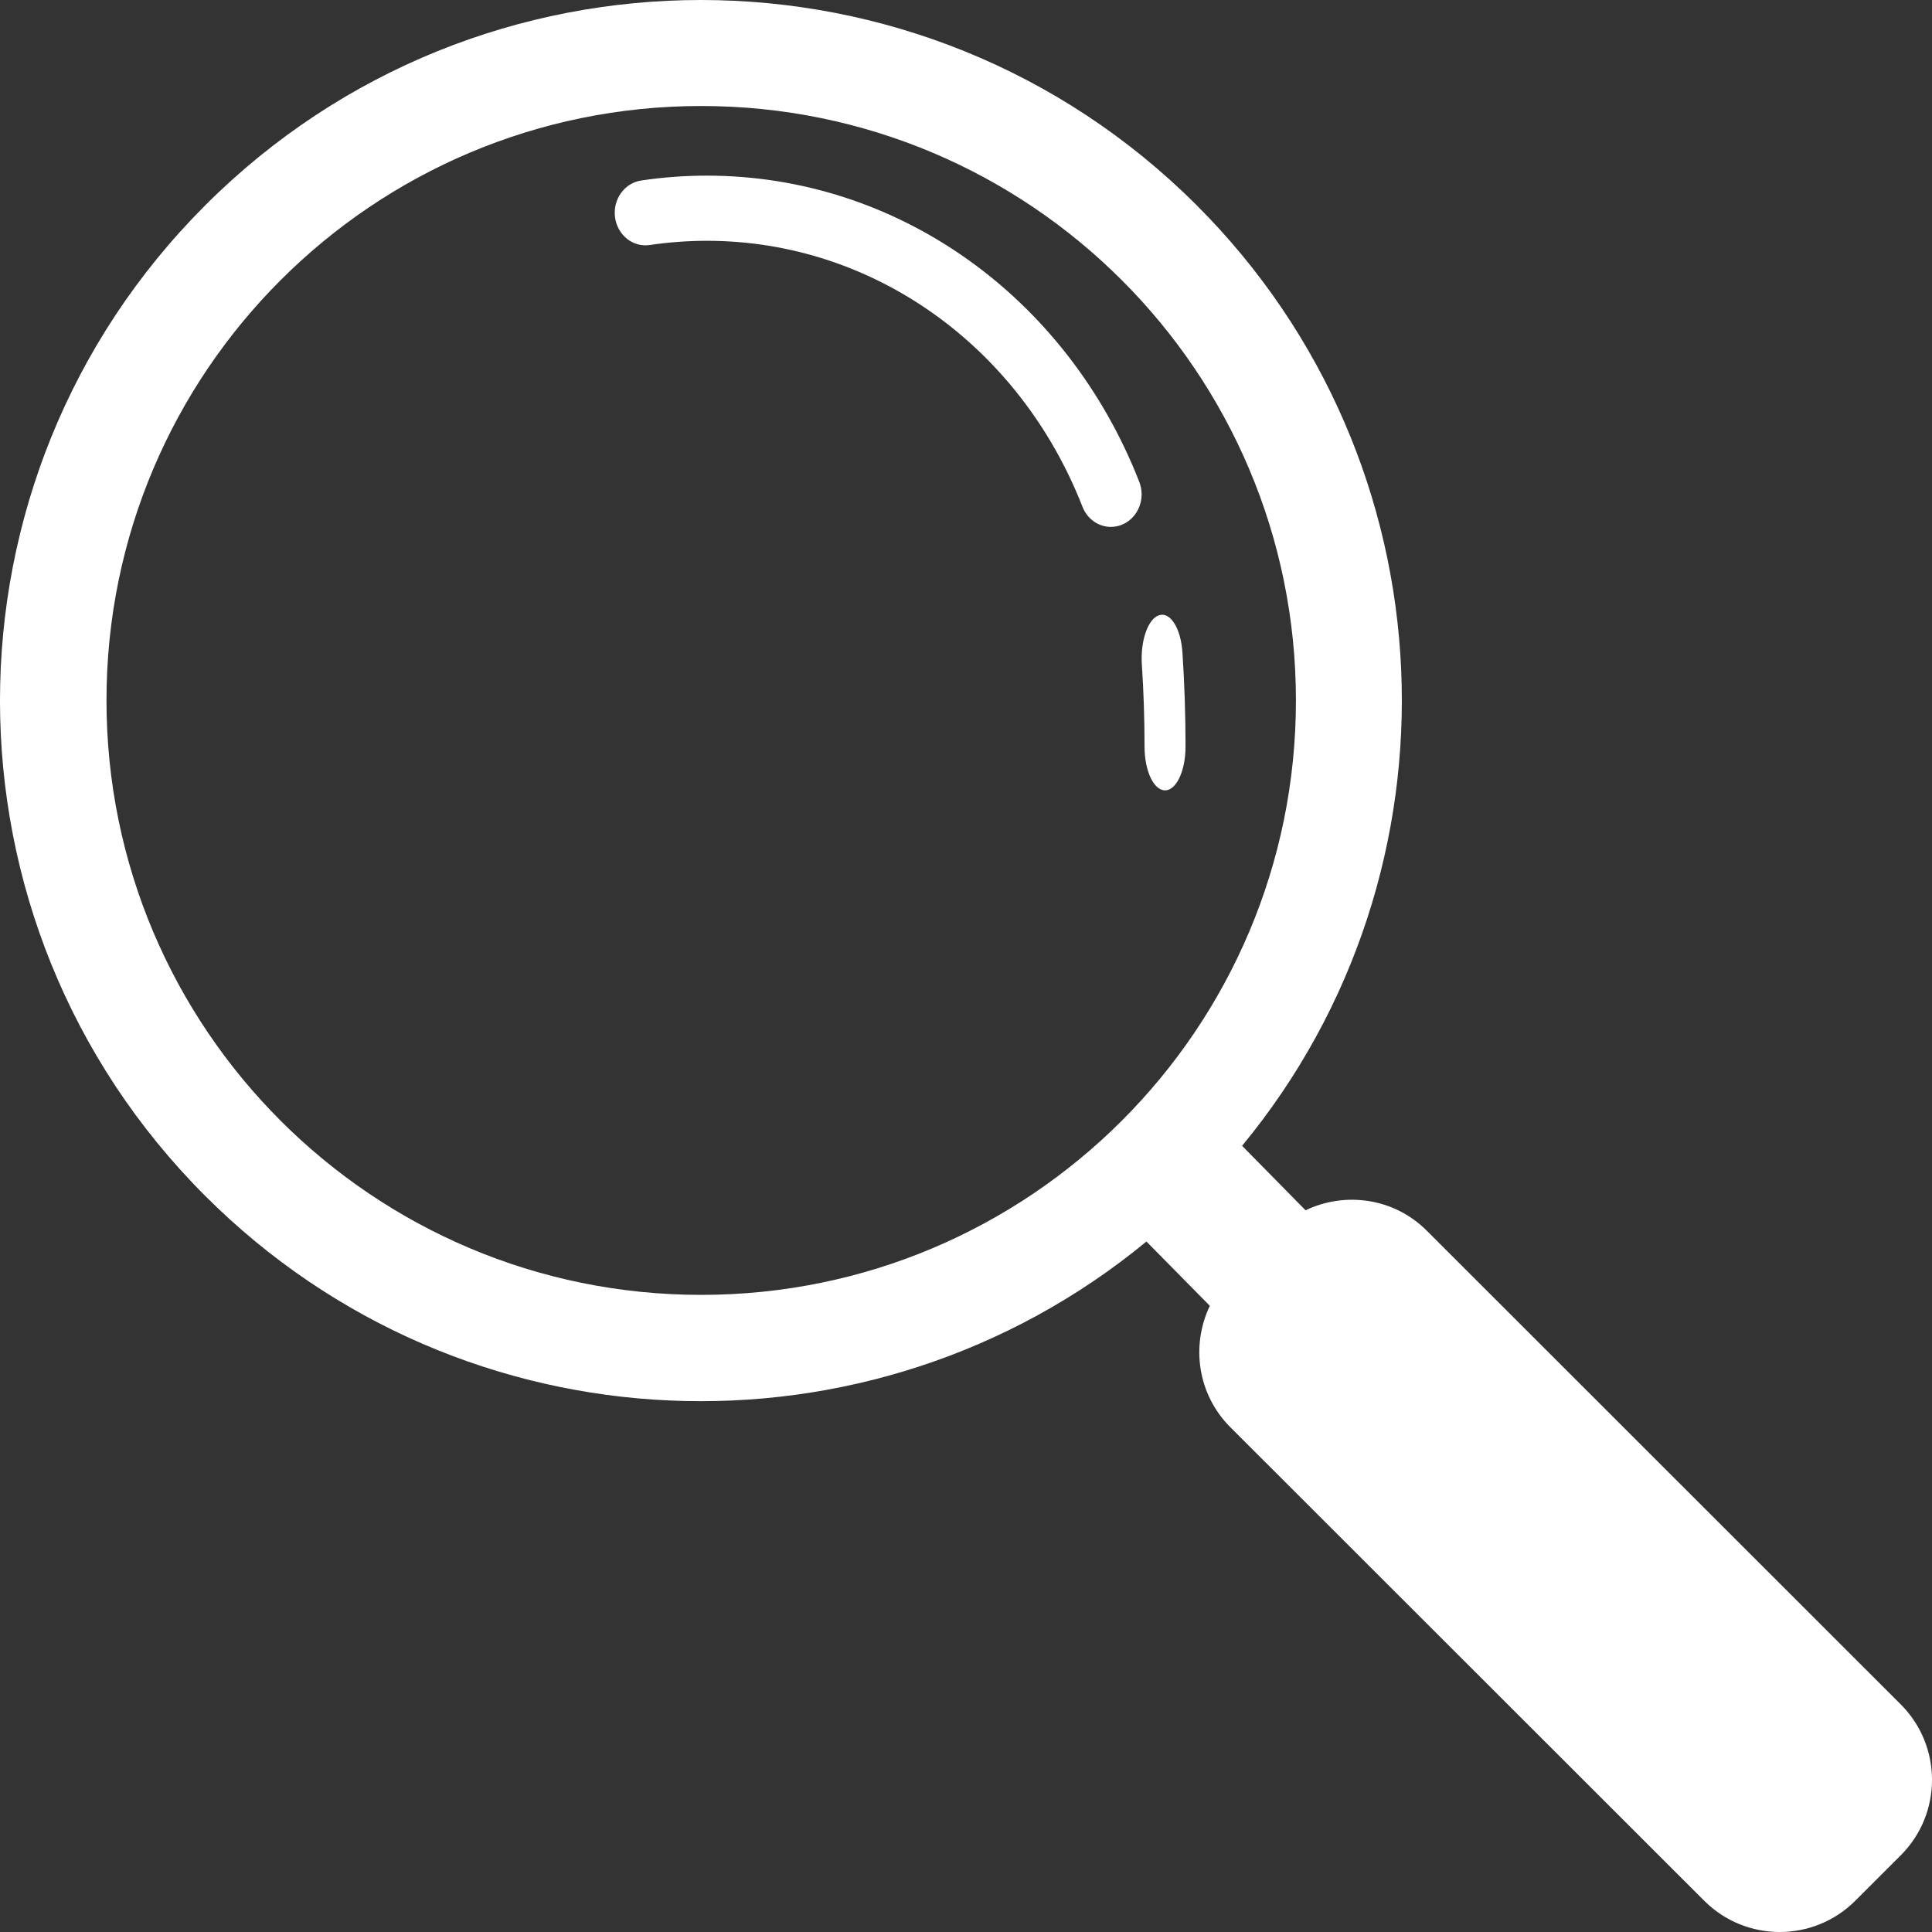 <?xml version="1.0" encoding="UTF-8"?>
<svg width="44px" height="44px" viewBox="0 0 44 44" version="1.1" xmlns="http://www.w3.org/2000/svg" xmlns:xlink="http://www.w3.org/1999/xlink">
    <rect x="0" y="0" width="44" height="44" fill="#333333" stroke="none"/>
    <!-- Generator: Sketch 47.1 (45422) - http://www.bohemiancoding.com/sketch -->
    <title>Icon</title>
    <desc>Created with Sketch.</desc>
    <defs></defs>
    <g id="Page-1" stroke="none" stroke-width="1" fill="none" fill-rule="evenodd">
        <g id="06-Homepage-Mobile" transform="translate(-210, -511)" fill="#FFFFFF">
            <g id="Why-Choose-Us?" transform="translate(34, 457)">
                <g id="Detail" transform="translate(143, 30)">
                    <g id="Icon" transform="translate(33, 24)">
                        <path d="M15.969,29.49 C8.489,29.49 2.425,23.429 2.425,15.952 C2.425,8.475 8.489,2.414 15.969,2.414 C23.45,2.414 29.514,8.475 29.514,15.952 C29.514,23.429 23.45,29.49 15.969,29.49 M32.496,28.03 C31.747,27.28 30.638,27.132 29.733,27.563 L28.288,26.095 C33.462,19.828 33.118,10.537 27.253,4.674 C21.017,-1.558 10.91,-1.558 4.676,4.674 C-1.559,10.905 -1.559,21.008 4.676,27.238 C10.542,33.103 19.836,33.446 26.109,28.275 L27.553,29.739 C27.121,30.644 27.271,31.754 28.02,32.504 L38.811,43.287 C39.762,44.238 41.302,44.238 42.254,43.287 L43.287,42.255 C44.238,41.305 44.238,39.764 43.287,38.815 L32.496,28.03 Z" id="Fill-9"></path>
                        <path d="M25.3,12 C25.026,12 24.765,11.828 24.653,11.542 C23.214,7.862 19.856,5.484 16.099,5.484 C15.663,5.484 15.225,5.517 14.797,5.58 C14.415,5.637 14.061,5.355 14.007,4.949 C13.953,4.543 14.22,4.168 14.603,4.111 C15.095,4.037 15.598,4 16.099,4 C20.424,4 24.289,6.737 25.946,10.973 C26.095,11.352 25.925,11.786 25.568,11.943 C25.48,11.982 25.39,12 25.3,12" id="Fill-3"></path>
                        <path d="M26.533,18 C26.275,18 26.066,17.554 26.066,17.004 C26.066,16.379 26.046,15.75 26.005,15.136 C25.969,14.591 26.146,14.087 26.401,14.01 C26.657,13.933 26.893,14.312 26.929,14.856 C26.976,15.563 27,16.285 27,17.004 C27,17.554 26.791,18 26.533,18" id="Fill-5"></path>
                    </g>
                </g>
            </g>
        </g>
    </g>
</svg>